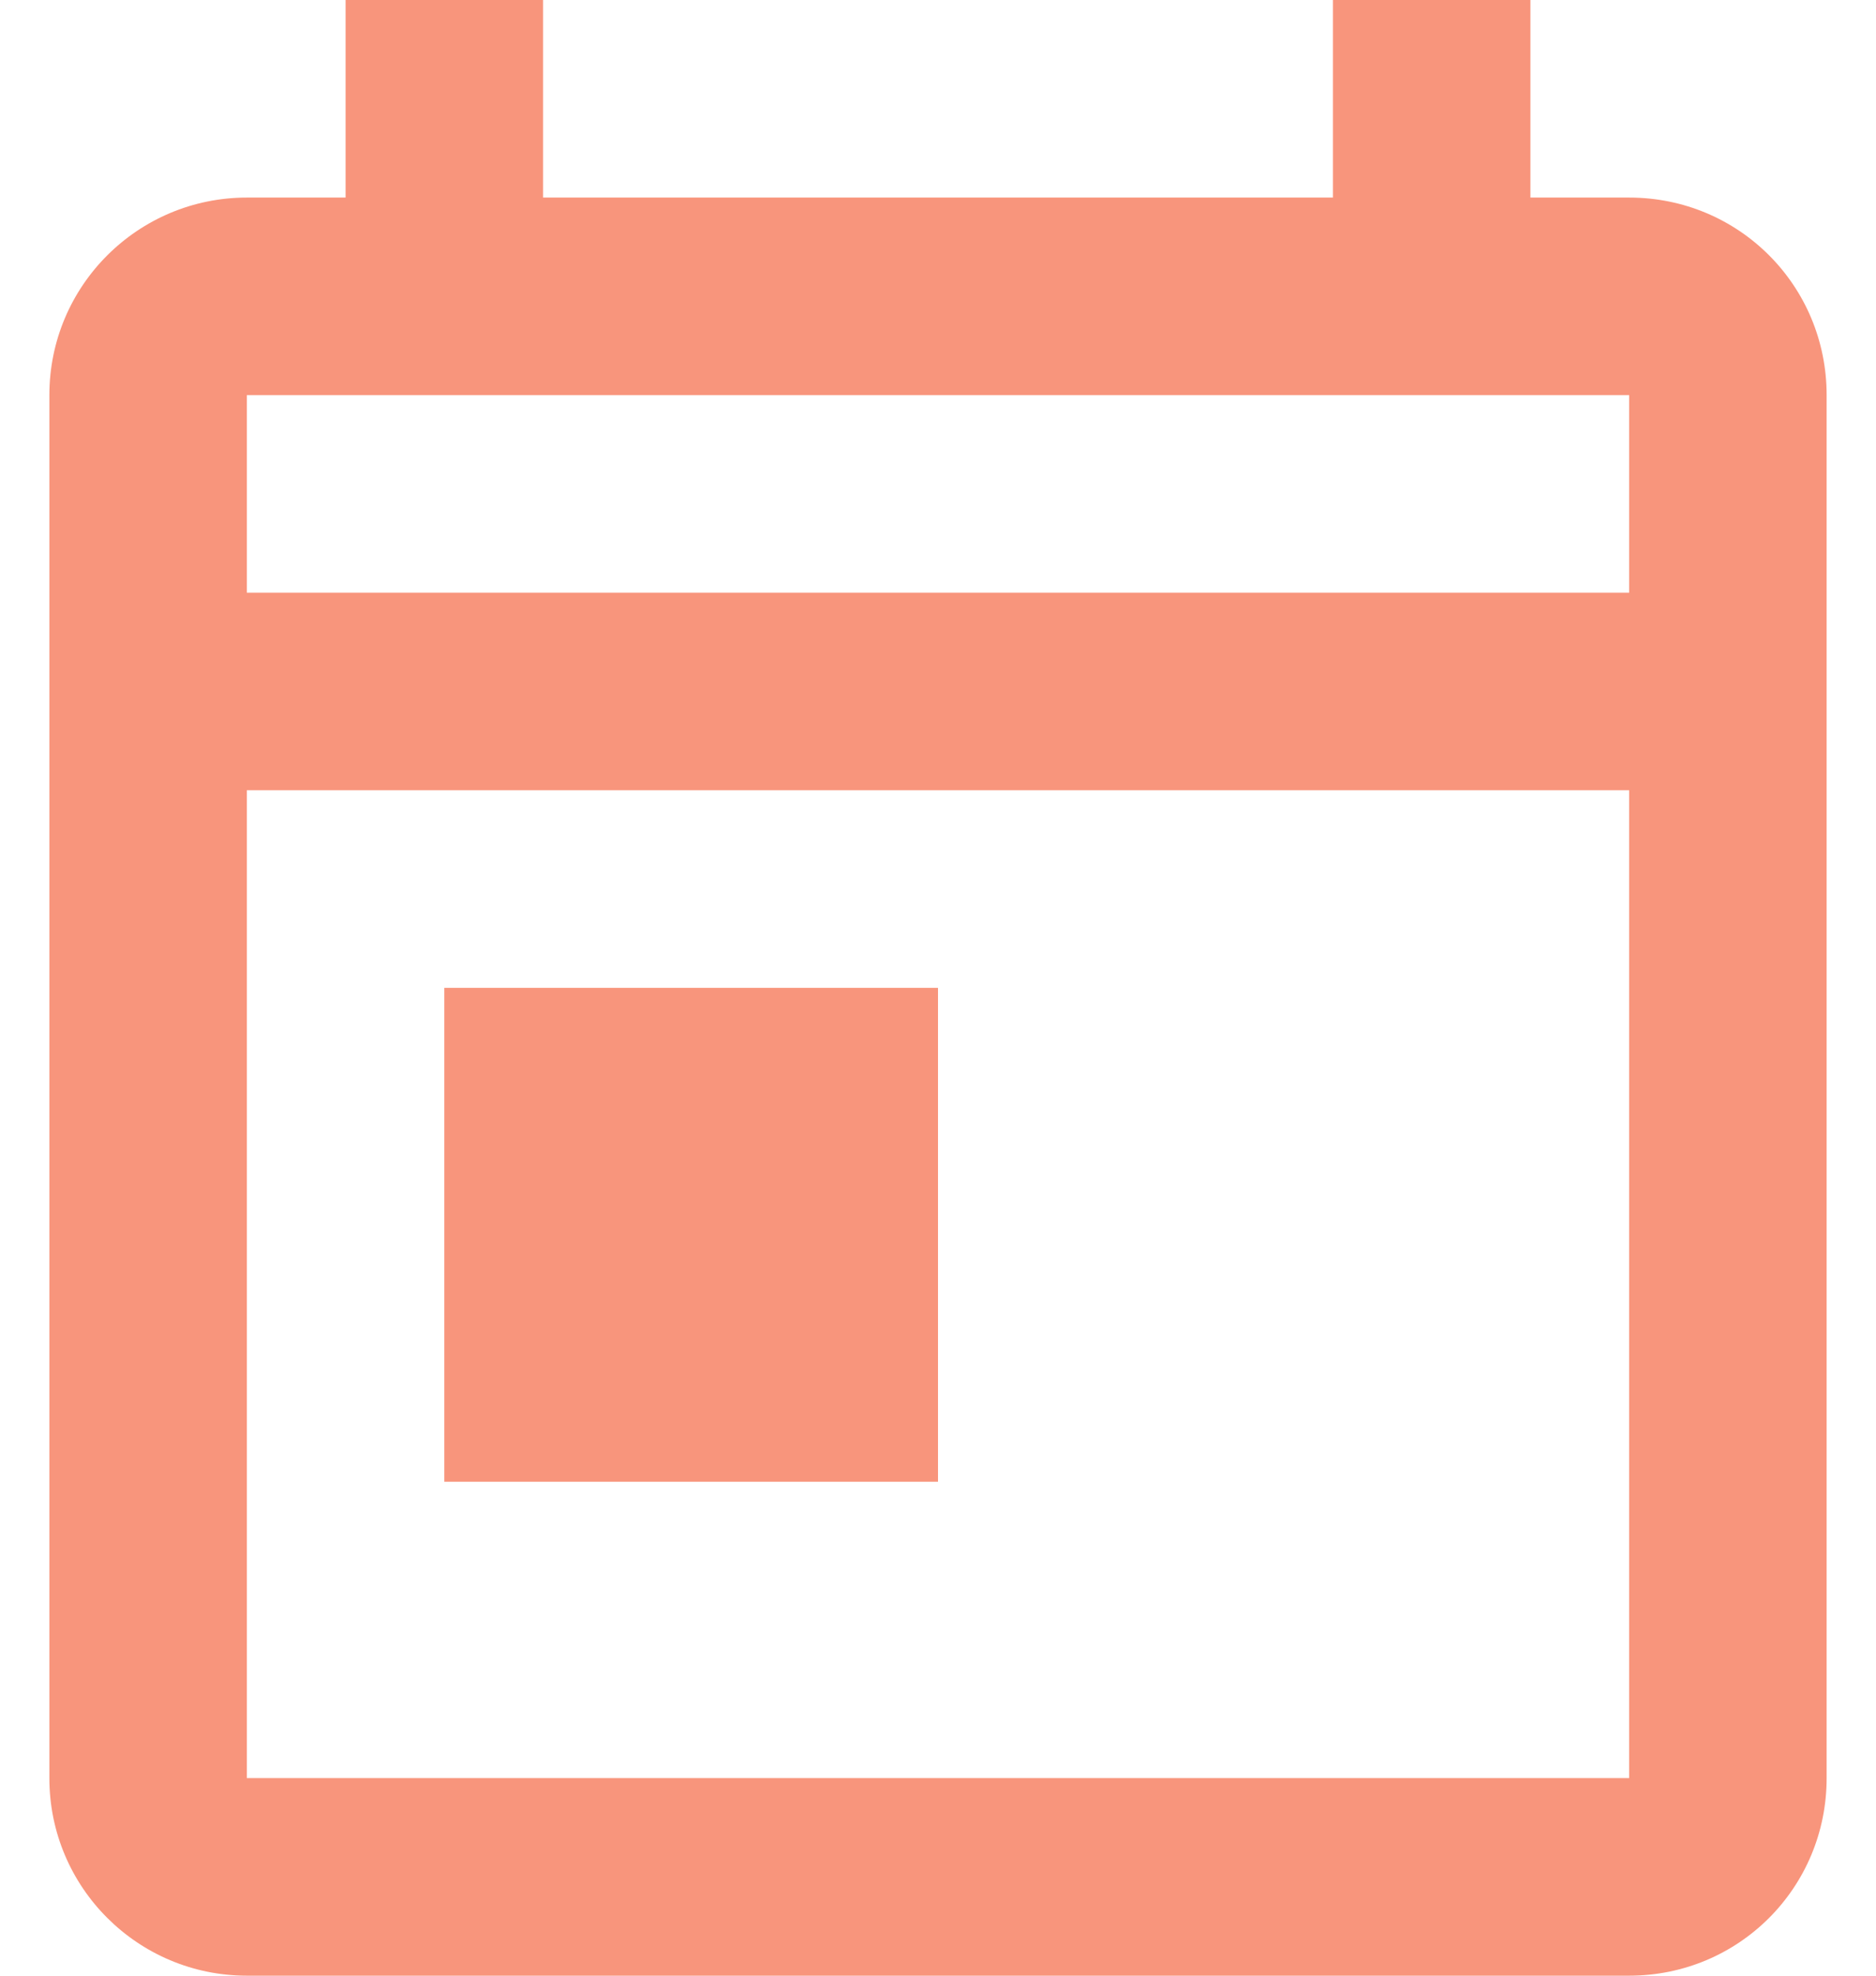 <svg width="19" height="20" viewBox="0 0 19 20" fill="none" xmlns="http://www.w3.org/2000/svg">
<path d="M16.5 2H15.5V0H13.5V2H5.5V0H3.5V2H2.5C1.4 2 0.5 2.89 0.5 4V18C0.5 19.11 1.4 20 2.5 20H16.5C17.61 20 18.5 19.11 18.5 18V4C18.5 2.89 17.61 2 16.5 2ZM16.5 18H2.5V8H16.5V18ZM16.5 6H2.5V4H16.5M4.5 10H9.5V15H4.5" fill="#F8957C"/>
</svg>
